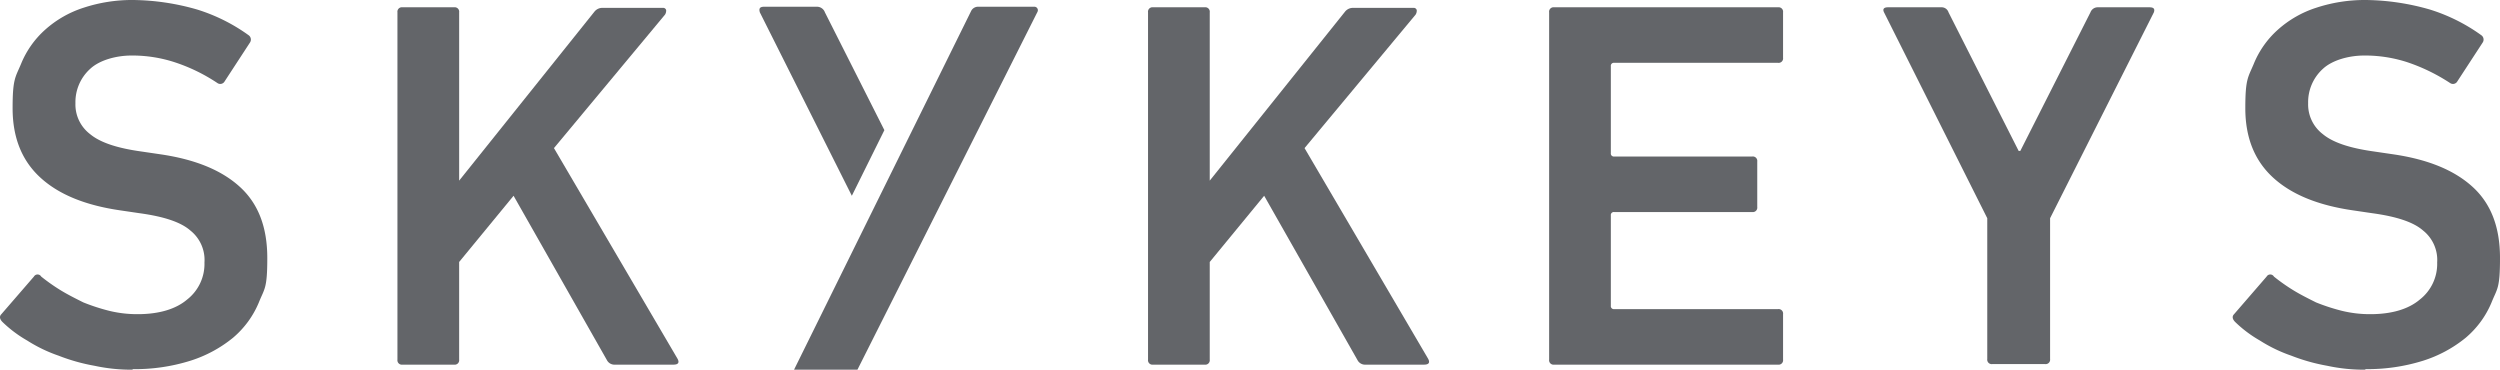 <svg xmlns="http://www.w3.org/2000/svg" width="639.347" height="94.543" viewBox="0 0 639.347 94.543">
  <g id="skykeys_logo" transform="translate(-7.153 -14.2)">
    <path id="Path_667" data-name="Path 667" d="M41.222,108.743a44.565,44.565,0,0,1-9.9-1,48.239,48.239,0,0,1-9.182-2.582,37.8,37.8,0,0,1-8.034-3.874,31.526,31.526,0,0,1-6.312-4.734c-.717-.717-.861-1.435-.287-2.009l8.321-9.612a1.077,1.077,0,0,1,1.865,0,47.826,47.826,0,0,0,4.878,3.443c1.865,1.148,3.874,2.152,5.882,3.156a50.681,50.681,0,0,0,6.6,2.152,30.078,30.078,0,0,0,7.317.861c5.452,0,9.756-1.291,12.625-3.73a11.558,11.558,0,0,0,4.447-9.469,9.615,9.615,0,0,0-3.587-8.178c-2.439-2.152-6.743-3.587-13.055-4.447L37.922,68c-8.895-1.291-15.638-4.017-20.372-8.321s-7.173-10.186-7.173-17.79S11.094,34,12.529,30.555A23.693,23.693,0,0,1,18.7,21.8a27.184,27.184,0,0,1,9.756-5.6A39.725,39.725,0,0,1,41.222,14.2a61.1,61.1,0,0,1,16.355,2.439,45.448,45.448,0,0,1,13.2,6.6,1.36,1.36,0,0,1,.287,1.865L64.606,35a1.276,1.276,0,0,1-1.865.43,44.764,44.764,0,0,0-10.9-5.308A34.928,34.928,0,0,0,40.791,28.4c-3.874,0-8.178,1.148-10.616,3.443a11.482,11.482,0,0,0-3.73,8.751,9.535,9.535,0,0,0,3.73,7.891c2.582,2.152,6.886,3.587,13.055,4.447l4.878.717C57,54.944,63.746,57.67,68.48,61.974s7.03,10.329,7.03,18.22-.717,7.747-2.152,11.334a23.754,23.754,0,0,1-6.6,9.038,32.911,32.911,0,0,1-10.9,5.882,47.385,47.385,0,0,1-14.92,2.152Z" fill="#636569"/>
    <path id="Path_668" data-name="Path 668" d="M78,16.791A1.141,1.141,0,0,1,79.291,15.5h13.2a1.141,1.141,0,0,1,1.291,1.291V59.831l34.575-43.183a2.581,2.581,0,0,1,2.152-1h15.351a.787.787,0,0,1,.861.574,1.929,1.929,0,0,1-.287,1.148L118.027,51.51l31.562,53.8c.574,1,.287,1.578-1,1.578h-14.92a2.171,2.171,0,0,1-2.009-1L107.7,63.7,93.781,80.633V105.6a1.141,1.141,0,0,1-1.291,1.291h-13.2A1.141,1.141,0,0,1,78,105.6Z" transform="translate(30.794 0.565)" fill="#636569"/>
    <path id="Path_669" data-name="Path 669" d="M211.8,16.791a1.141,1.141,0,0,1,1.291-1.291h13.2a1.141,1.141,0,0,1,1.291,1.291V59.831l34.575-43.183a2.581,2.581,0,0,1,2.152-1h15.351a.787.787,0,0,1,.861.574,1.929,1.929,0,0,1-.287,1.148L251.827,51.51l31.562,53.8c.574,1,.287,1.578-1,1.578h-14.92a2.171,2.171,0,0,1-2.008-1L241.5,63.7,227.581,80.633V105.6a1.141,1.141,0,0,1-1.291,1.291h-13.2A1.141,1.141,0,0,1,211.8,105.6v-88.8Z" transform="translate(88.949 0.565)" fill="#636569"/>
    <path id="Path_670" data-name="Path 670" d="M283.3,16.791a1.141,1.141,0,0,1,1.291-1.291h57.242a1.141,1.141,0,0,1,1.291,1.291V28.412a1.141,1.141,0,0,1-1.291,1.291H299.942a.761.761,0,0,0-.861.861V52.8a.761.761,0,0,0,.861.861h35.292a1.141,1.141,0,0,1,1.291,1.291V66.573a1.141,1.141,0,0,1-1.291,1.291H299.942a.761.761,0,0,0-.861.861v23.1a.761.761,0,0,0,.861.861h41.892a1.141,1.141,0,0,1,1.291,1.291V105.6a1.141,1.141,0,0,1-1.291,1.291H284.591A1.141,1.141,0,0,1,283.3,105.6Z" transform="translate(120.026 0.565)" fill="#636569"/>
    <path id="Path_671" data-name="Path 671" d="M370.739,106.744a1.141,1.141,0,0,1-1.291-1.291V69.443l-26.4-52.652c-.43-.861,0-1.291,1-1.291h13.629a1.852,1.852,0,0,1,1.865,1.291l17.933,35.436h.43l17.933-35.436A1.976,1.976,0,0,1,397.71,15.5h13.2c1.148,0,1.435.43,1.148,1.291L385.516,69.443v36.01a1.141,1.141,0,0,1-1.291,1.291H370.739Z" transform="translate(145.925 0.565)" fill="#636569"/>
    <path id="Path_672" data-name="Path 672" d="M439.221,108.743a44.564,44.564,0,0,1-9.9-1,48.238,48.238,0,0,1-9.182-2.582,37.8,37.8,0,0,1-8.034-3.874,31.525,31.525,0,0,1-6.312-4.734c-.717-.717-.861-1.435-.287-2.009l8.321-9.612a1.077,1.077,0,0,1,1.865,0,47.829,47.829,0,0,0,4.878,3.443c1.865,1.148,3.874,2.152,5.882,3.156a50.68,50.68,0,0,0,6.6,2.152,30.078,30.078,0,0,0,7.317.861c5.452,0,9.756-1.291,12.625-3.73a11.558,11.558,0,0,0,4.447-9.469,9.615,9.615,0,0,0-3.587-8.178c-2.439-2.152-6.743-3.587-13.055-4.447L435.922,68c-8.895-1.291-15.638-4.017-20.372-8.321s-7.173-10.186-7.173-17.79.717-7.891,2.152-11.334A23.694,23.694,0,0,1,416.7,21.8a27.184,27.184,0,0,1,9.756-5.6A39.725,39.725,0,0,1,439.221,14.2a61.1,61.1,0,0,1,16.355,2.439,45.447,45.447,0,0,1,13.2,6.6,1.36,1.36,0,0,1,.287,1.865L462.606,35a1.276,1.276,0,0,1-1.865.43,47.42,47.42,0,0,0-10.9-5.308A34.927,34.927,0,0,0,438.791,28.4c-3.874,0-8.177,1.148-10.616,3.443a11.482,11.482,0,0,0-3.73,8.751,9.535,9.535,0,0,0,3.73,7.891c2.582,2.152,6.886,3.587,13.055,4.447l4.878.717c8.895,1.291,15.638,4.017,20.372,8.321s7.03,10.329,7.03,18.22-.717,7.747-2.152,11.334a23.754,23.754,0,0,1-6.6,9.038,32.912,32.912,0,0,1-10.9,5.882,47.385,47.385,0,0,1-14.92,2.152Z" transform="translate(172.99)" fill="#636569"/>
    <path id="Path_673" data-name="Path 673" d="M174.481,46.962,159.273,16.835a2.158,2.158,0,0,0-2.008-1.435H143.779c-1.148,0-1.435.43-1.148,1.435L166.16,63.748Z" transform="translate(58.841 0.521)" fill="#636569"/>
    <path id="Path_674" data-name="Path 674" d="M148.743,108.222,194.078,16.4a1.99,1.99,0,0,1,1.722-1h14.49a.9.9,0,0,1,.717,1.291l-46.052,91.531H148.743Z" transform="translate(61.479 0.521)" fill="#636569"/>
  </g>
</svg>

